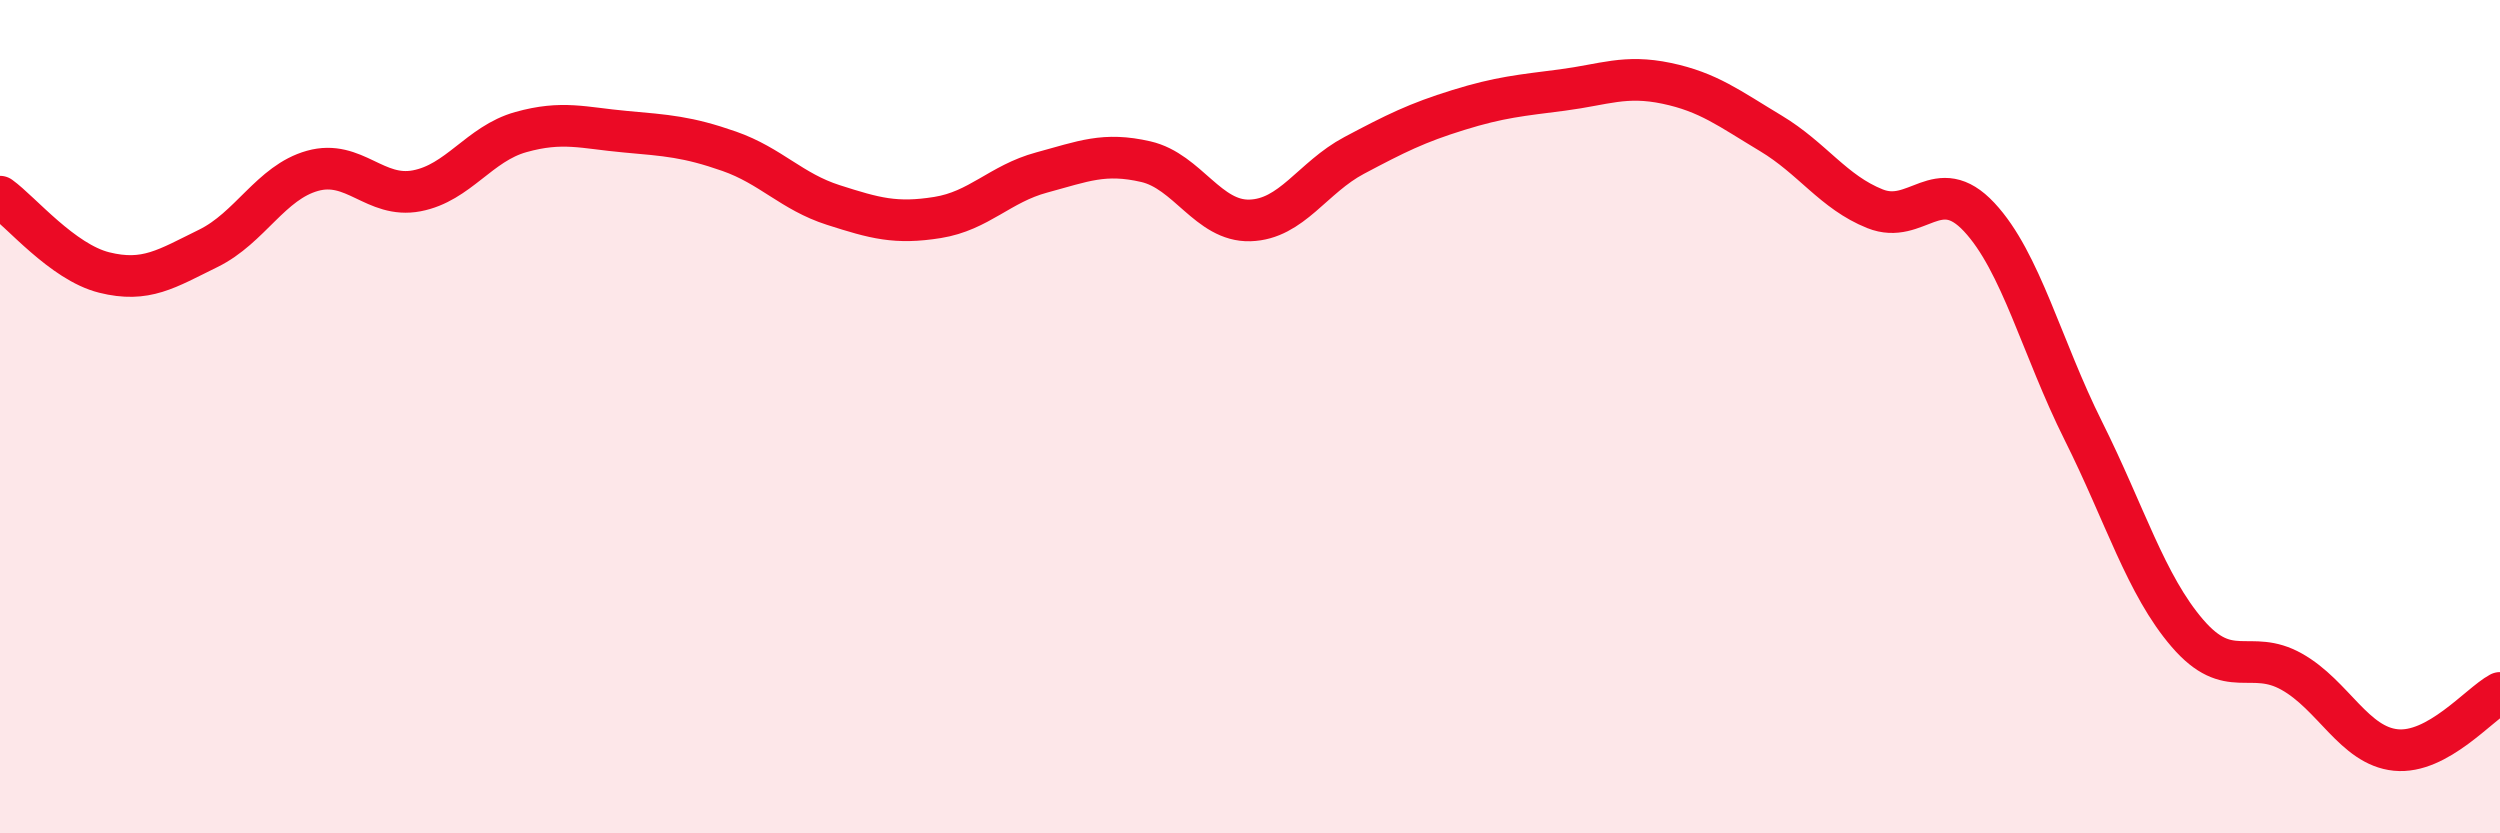 
    <svg width="60" height="20" viewBox="0 0 60 20" xmlns="http://www.w3.org/2000/svg">
      <path
        d="M 0,4.72 C 0.5,5.08 1.5,6.29 2.5,6.54 C 3.5,6.79 4,6.45 5,5.96 C 6,5.47 6.5,4.38 7.5,4.1 C 8.5,3.82 9,4.77 10,4.58 C 11,4.39 11.5,3.45 12.5,3.17 C 13.5,2.89 14,3.07 15,3.16 C 16,3.25 16.5,3.28 17.5,3.63 C 18.5,3.98 19,4.6 20,4.92 C 21,5.24 21.5,5.38 22.5,5.22 C 23.5,5.06 24,4.41 25,4.14 C 26,3.87 26.5,3.65 27.5,3.88 C 28.5,4.11 29,5.32 30,5.29 C 31,5.26 31.5,4.26 32.5,3.73 C 33.5,3.2 34,2.95 35,2.64 C 36,2.33 36.5,2.29 37.5,2.16 C 38.5,2.03 39,1.79 40,2 C 41,2.21 41.5,2.6 42.5,3.2 C 43.5,3.8 44,4.61 45,5.01 C 46,5.41 46.5,4.14 47.5,5.21 C 48.5,6.28 49,8.34 50,10.34 C 51,12.34 51.5,14.04 52.5,15.2 C 53.5,16.36 54,15.56 55,16.12 C 56,16.68 56.5,17.9 57.5,18 C 58.5,18.1 59.5,16.9 60,16.63L60 20L0 20Z"
        fill="#EB0A25"
        opacity="0.1"
        stroke-linecap="round"
        stroke-linejoin="round"
      />
      <path
        d="M 0,4.72 C 0.5,5.08 1.5,6.29 2.5,6.54 C 3.5,6.79 4,6.45 5,5.96 C 6,5.47 6.5,4.38 7.5,4.1 C 8.5,3.82 9,4.77 10,4.58 C 11,4.39 11.5,3.45 12.5,3.17 C 13.5,2.89 14,3.07 15,3.16 C 16,3.25 16.5,3.28 17.5,3.63 C 18.5,3.98 19,4.6 20,4.92 C 21,5.24 21.5,5.38 22.5,5.22 C 23.5,5.06 24,4.41 25,4.14 C 26,3.87 26.5,3.65 27.5,3.88 C 28.5,4.11 29,5.32 30,5.29 C 31,5.26 31.5,4.26 32.5,3.73 C 33.5,3.2 34,2.95 35,2.64 C 36,2.33 36.5,2.29 37.5,2.16 C 38.5,2.03 39,1.79 40,2 C 41,2.21 41.5,2.6 42.5,3.2 C 43.5,3.8 44,4.61 45,5.01 C 46,5.41 46.5,4.14 47.5,5.21 C 48.5,6.28 49,8.34 50,10.34 C 51,12.34 51.5,14.04 52.5,15.2 C 53.5,16.36 54,15.56 55,16.12 C 56,16.68 56.5,17.9 57.5,18 C 58.5,18.1 59.5,16.9 60,16.63"
        stroke="#EB0A25"
        stroke-width="1"
        fill="none"
        stroke-linecap="round"
        stroke-linejoin="round"
      />
    </svg>
  